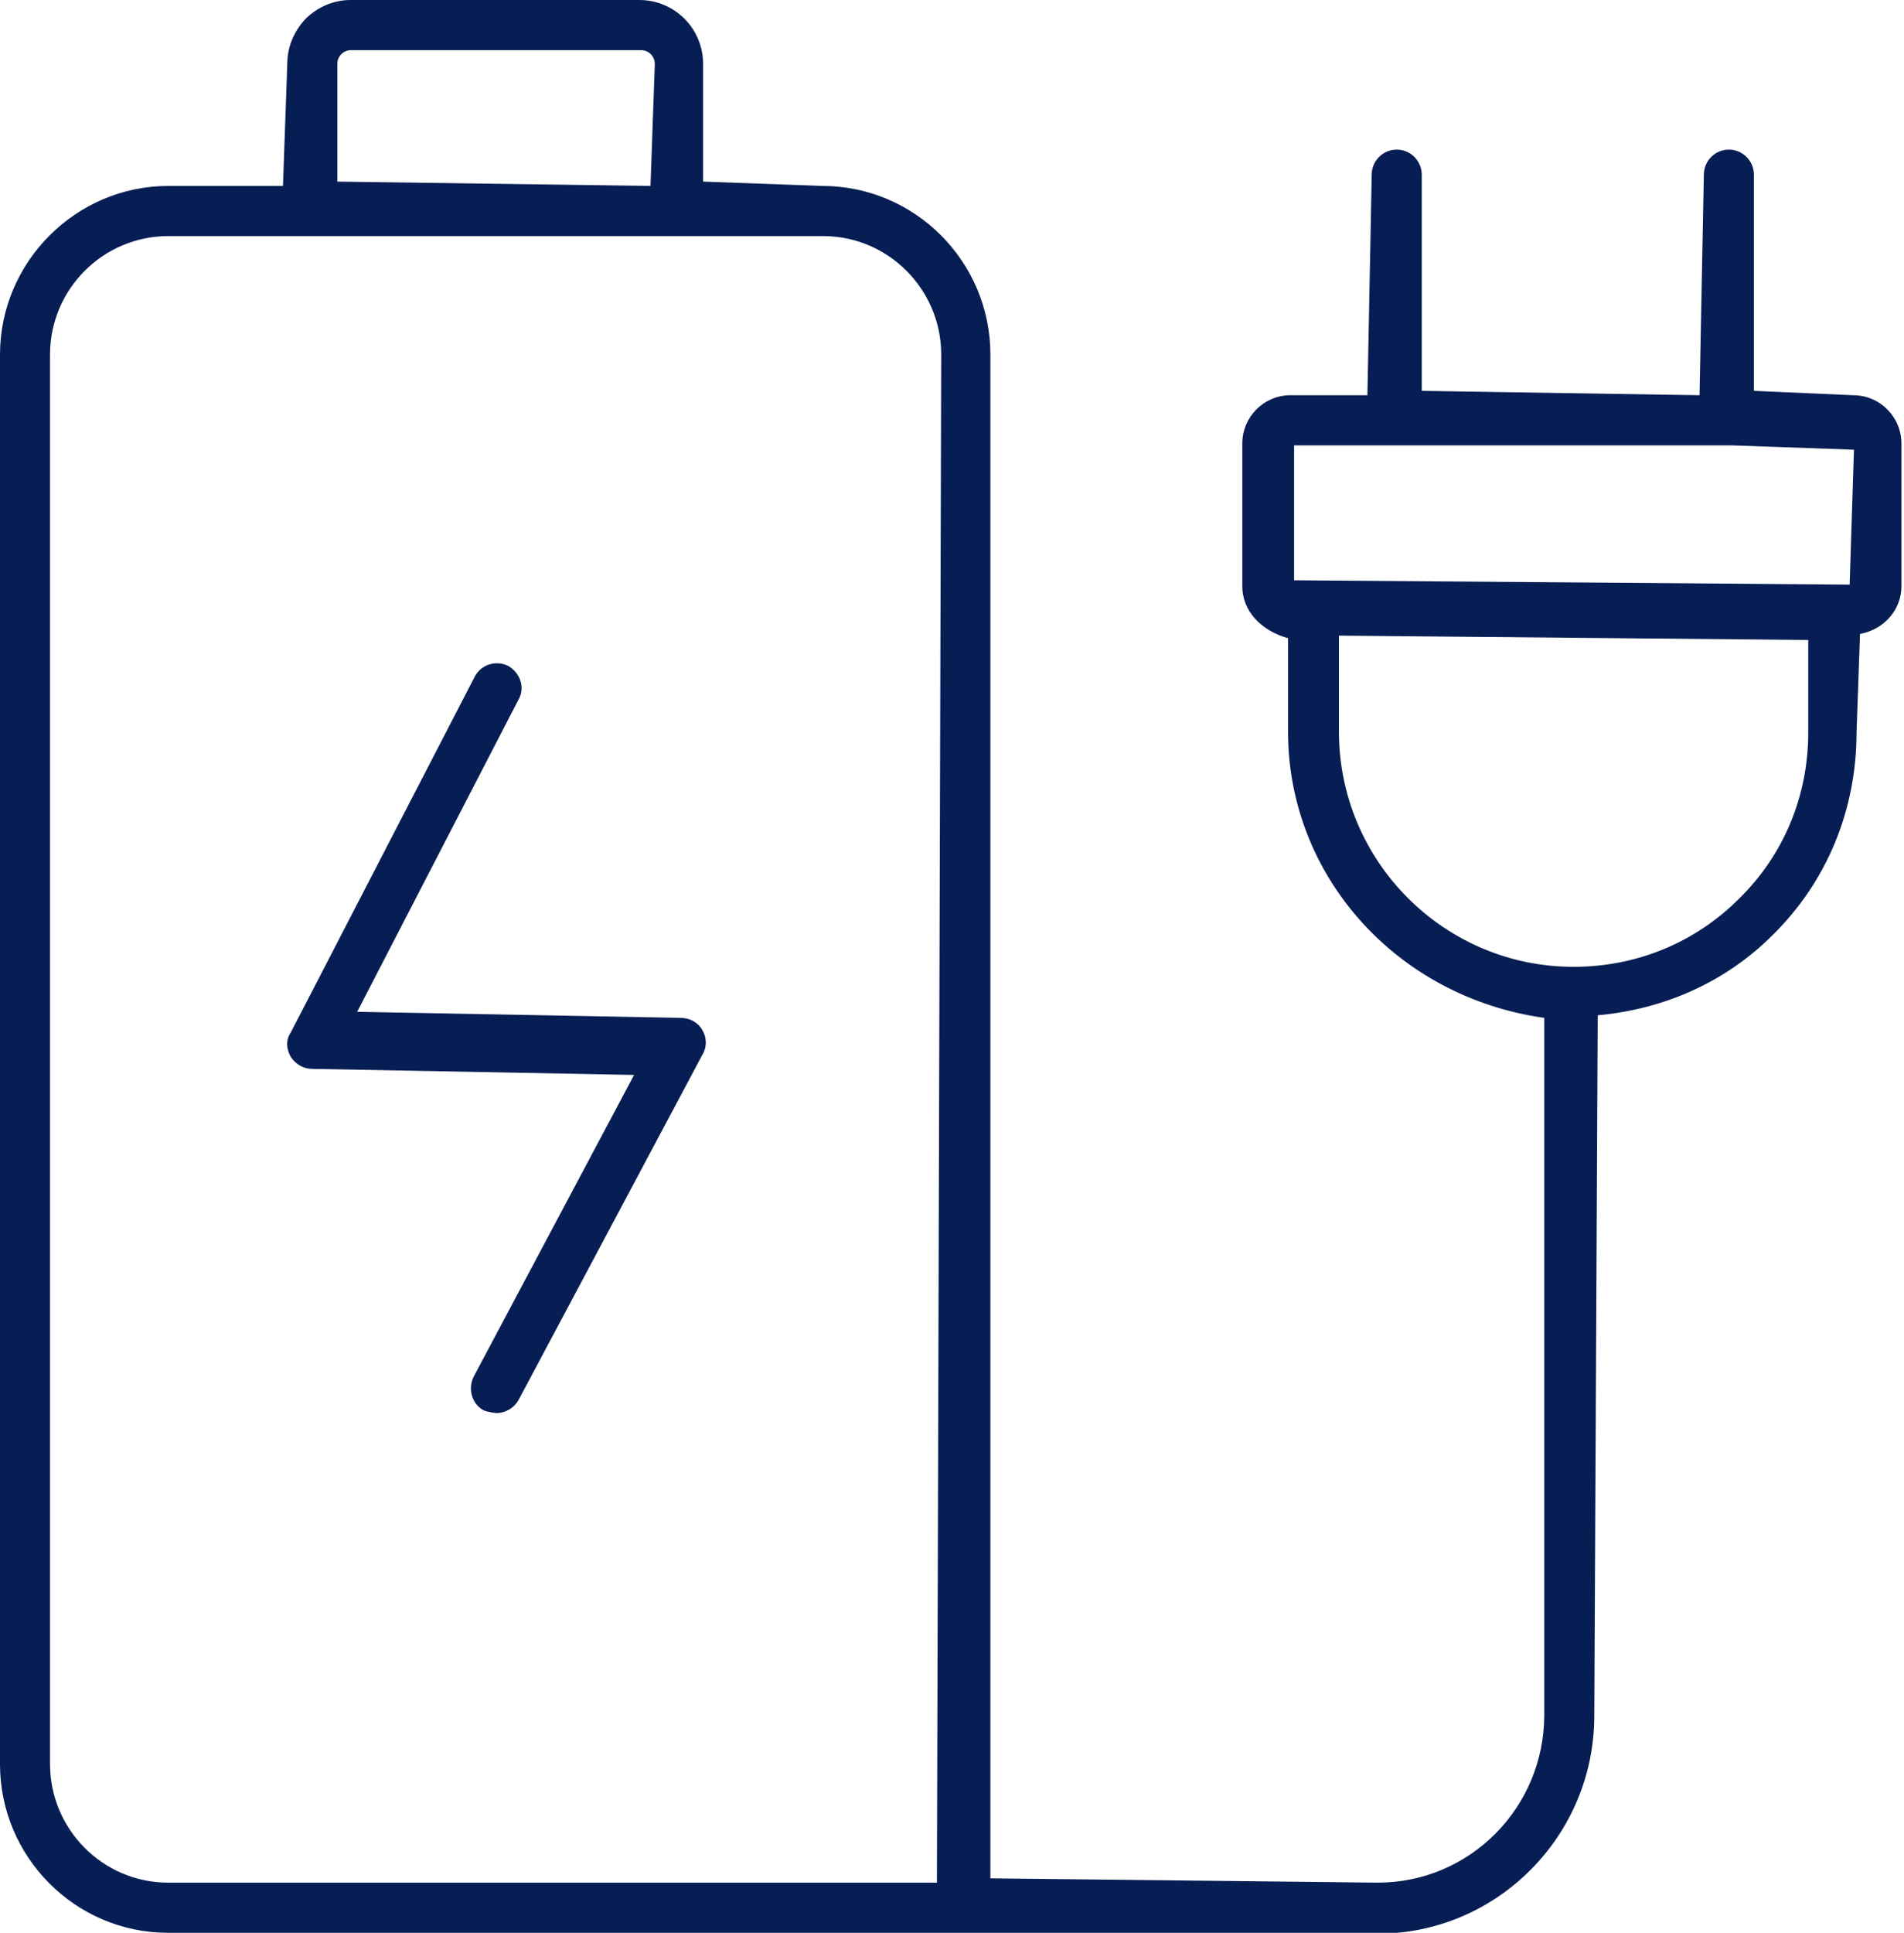 <?xml version="1.0" encoding="UTF-8"?>
<svg xmlns="http://www.w3.org/2000/svg" width="68" height="69" viewBox="0 0 68 69" fill="none">
  <g id="Layer_1" clip-path="url(#clip0_274_2330)">
    <path id="Vector" d="M6.008 69C2.681 69 0 66.283 0 62.98V12.658C0 9.354 2.711 6.638 6.008 6.638H10.106L10.26 2.285C10.26 1.667 10.507 1.111 10.907 0.679C11.338 0.247 11.924 0 12.509 0H22.831C24.094 0 25.111 1.019 25.111 2.285V6.483L29.363 6.638C32.691 6.638 35.371 9.354 35.371 12.658V67.055L49.205 67.209C52.502 67.209 55.152 64.523 55.152 61.22V36.337C49.883 35.596 46.001 31.274 46.001 26.118V22.784C45.015 22.506 44.368 21.796 44.368 20.931V15.838C44.368 14.88 45.138 14.109 46.093 14.109H48.836L48.99 6.236C48.99 5.742 49.39 5.341 49.883 5.341C50.376 5.341 50.777 5.742 50.777 6.236V13.954L60.698 14.109L60.852 6.236C60.852 5.742 61.252 5.341 61.745 5.341C62.238 5.341 62.639 5.742 62.639 6.236V13.954L66.182 14.109C67.137 14.109 67.908 14.88 67.908 15.838V20.931C67.908 21.765 67.291 22.475 66.429 22.63L66.305 26.149C66.305 28.897 65.258 31.459 63.317 33.373C61.653 35.04 59.465 36.028 57.062 36.244L56.939 61.251C56.939 65.542 53.457 69.031 49.205 69.031H6.008V69ZM6.008 8.428C3.697 8.428 1.787 10.311 1.787 12.658V62.98C1.787 65.295 3.667 67.209 6.008 67.209H33.461L33.615 12.658C33.615 10.342 31.735 8.428 29.394 8.428H6.008ZM47.819 26.118C47.819 30.749 51.578 34.515 56.199 34.515C58.449 34.515 60.544 33.651 62.115 32.077C63.717 30.502 64.58 28.403 64.58 26.149V22.846L47.819 22.691V26.149V26.118ZM46.217 20.715L66.059 20.87L66.213 16.054L61.838 15.899H46.217V20.715ZM12.54 1.791C12.263 1.791 12.047 2.007 12.047 2.285V6.483L23.232 6.638L23.386 2.285C23.386 2.007 23.17 1.791 22.893 1.791H12.571H12.54Z" fill="#071E54"></path>
    <path id="Vector_2" d="M17.716 50.446C17.716 50.446 17.439 50.415 17.285 50.353C16.854 50.137 16.7 49.581 16.915 49.149L22.646 38.374L11.153 38.158C10.845 38.158 10.568 38.004 10.383 37.726C10.229 37.448 10.198 37.14 10.383 36.862L16.946 24.173C17.1 23.864 17.408 23.679 17.747 23.679C17.901 23.679 18.024 23.71 18.148 23.772C18.579 24.019 18.764 24.544 18.517 24.976L12.756 36.121L24.31 36.337C24.618 36.337 24.926 36.491 25.08 36.769C25.234 37.016 25.265 37.356 25.08 37.664L18.517 49.983C18.363 50.26 18.055 50.446 17.716 50.446Z" fill="#071E54"></path>
  </g>
  <defs>
    <clipPath id="clip0_274_2330">
      <rect width="68" height="69" fill="white"></rect>
    </clipPath>
  </defs>
</svg>
